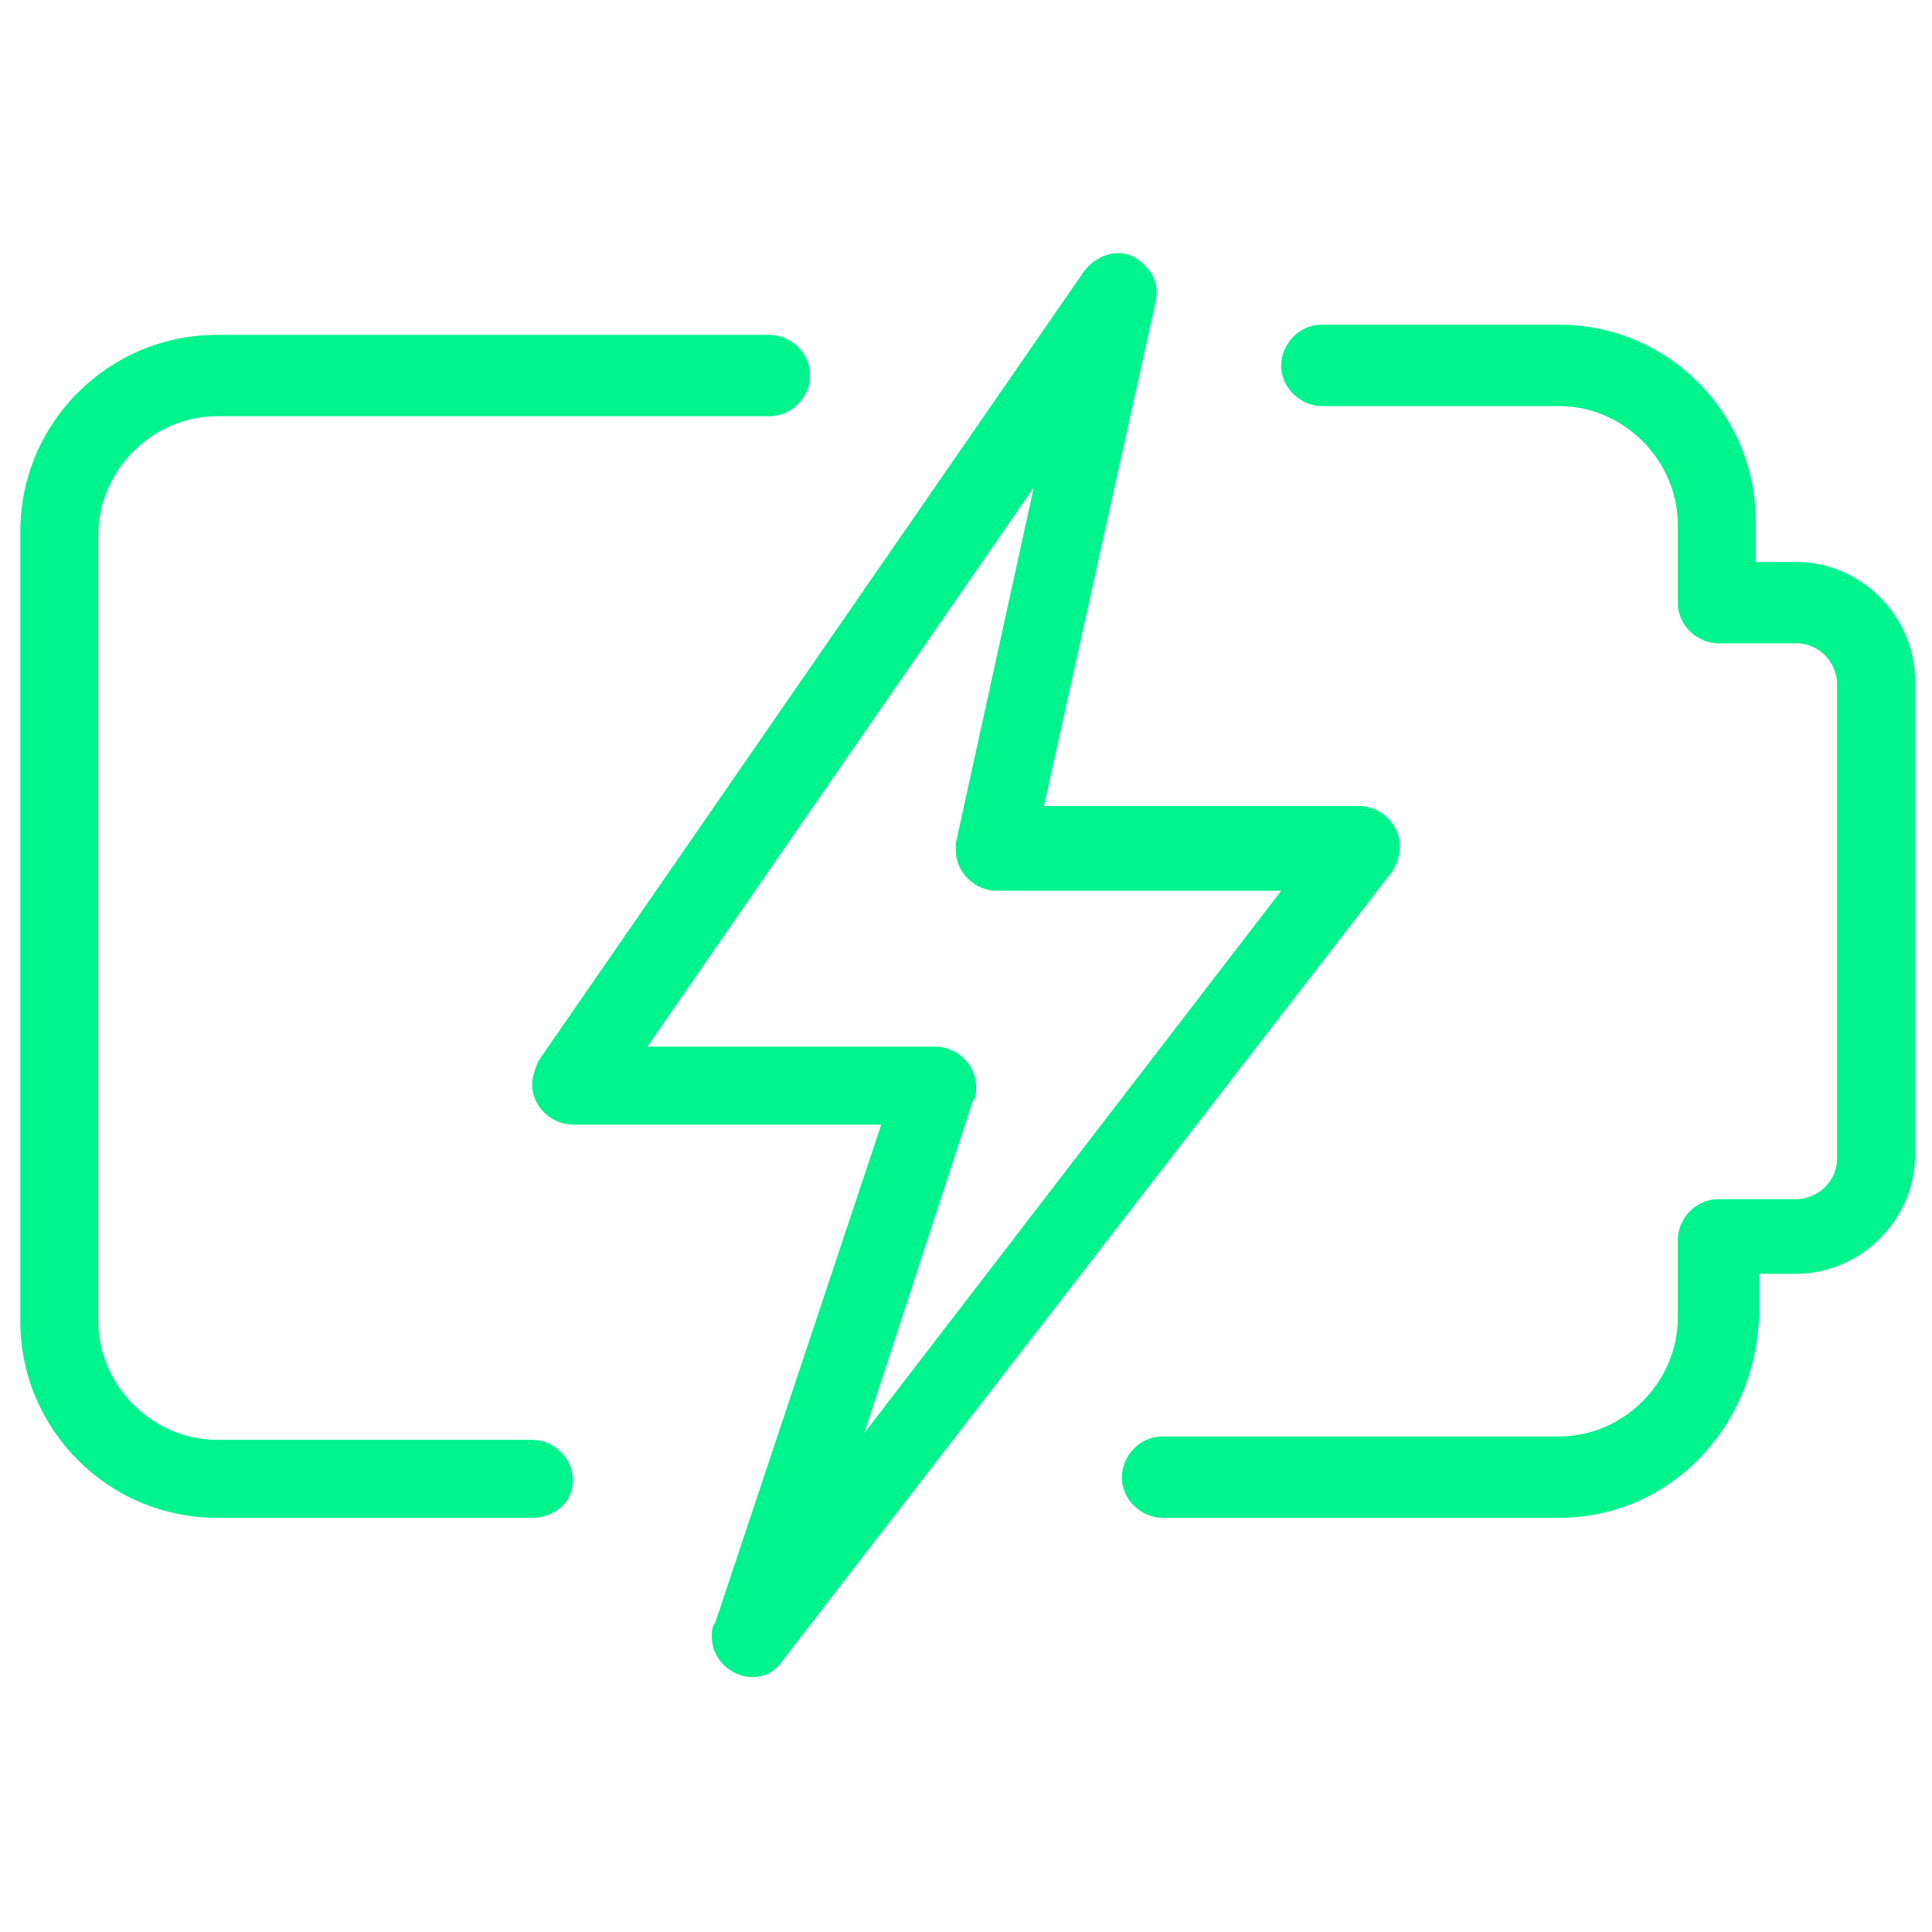 <?xml version="1.0" encoding="utf-8"?>
<!-- Generator: Adobe Illustrator 27.0.0, SVG Export Plug-In . SVG Version: 6.00 Build 0)  -->
<svg version="1.1" id="Ebene_1" xmlns="http://www.w3.org/2000/svg" xmlns:xlink="http://www.w3.org/1999/xlink" x="0px" y="0px"
	 viewBox="0 0 57 57" style="enable-background:new 0 0 57 57;" xml:space="preserve">
<style type="text/css">
	.st0{fill:#00F38C;}
</style>
<g id="Gruppe_1544" transform="translate(0 -64.02)">
	<g id="Pfad_72276">
		<path class="st0" d="M46,108.8H34.3c-0.6,0-1.2-0.5-1.2-1.2c0-0.6,0.5-1.2,1.2-1.2H46c1.9,0,3.5-1.6,3.5-3.5v-2.3
			c0-0.6,0.5-1.2,1.2-1.2H53c0.6,0,1.2-0.5,1.2-1.2v-14c0-0.6-0.5-1.2-1.2-1.2h-2.3c-0.6,0-1.2-0.5-1.2-1.2v-2.3
			c0-1.9-1.6-3.5-3.5-3.5h-7c-0.6,0-1.2-0.5-1.2-1.2c0-0.6,0.5-1.2,1.2-1.2h7c3.2,0,5.8,2.6,5.8,5.8v1.2H53c1.9,0,3.5,1.6,3.5,3.5
			v14c0,1.9-1.6,3.5-3.5,3.5h-1.1v1.2C51.8,106.2,49.2,108.8,46,108.8z"/>
	</g>
	<g id="Pfad_72277">
		<path class="st0" d="M15.7,108.8H6.4c-3.2,0-5.8-2.6-5.8-5.8V79.7c0-3.2,2.6-5.8,5.8-5.8h16.3c0.6,0,1.2,0.5,1.2,1.2
			c0,0.6-0.5,1.2-1.2,1.2H6.4c-1.9,0-3.5,1.6-3.5,3.5V103c0,1.9,1.6,3.5,3.5,3.5h9.3c0.6,0,1.2,0.5,1.2,1.2S16.3,108.8,15.7,108.8
			L15.7,108.8z"/>
	</g>
	<g id="Pfad_72278">
		<path class="st0" d="M22.2,113.5c-0.6,0-1.2-0.5-1.2-1.2c0-0.1,0-0.3,0.1-0.4L26,97.2h-9.1c-0.6,0-1.2-0.5-1.2-1.2
			c0-0.2,0.1-0.5,0.2-0.7L32,72c0.4-0.5,1.1-0.7,1.6-0.3c0.4,0.3,0.6,0.7,0.5,1.2l-3.3,14.9h9.3c0.6,0,1.2,0.5,1.2,1.2
			c0,0.3-0.1,0.5-0.2,0.7L23.1,113C22.9,113.3,22.6,113.5,22.2,113.5L22.2,113.5z M19.1,94.9h8.5c0.6,0,1.2,0.5,1.2,1.2
			c0,0.1,0,0.3-0.1,0.4l-3.2,9.8l12.3-16h-8.4c-0.6,0-1.2-0.5-1.2-1.2c0-0.1,0-0.2,0-0.2l2.3-10.5L19.1,94.9z"/>
	</g>
</g>
</svg>

